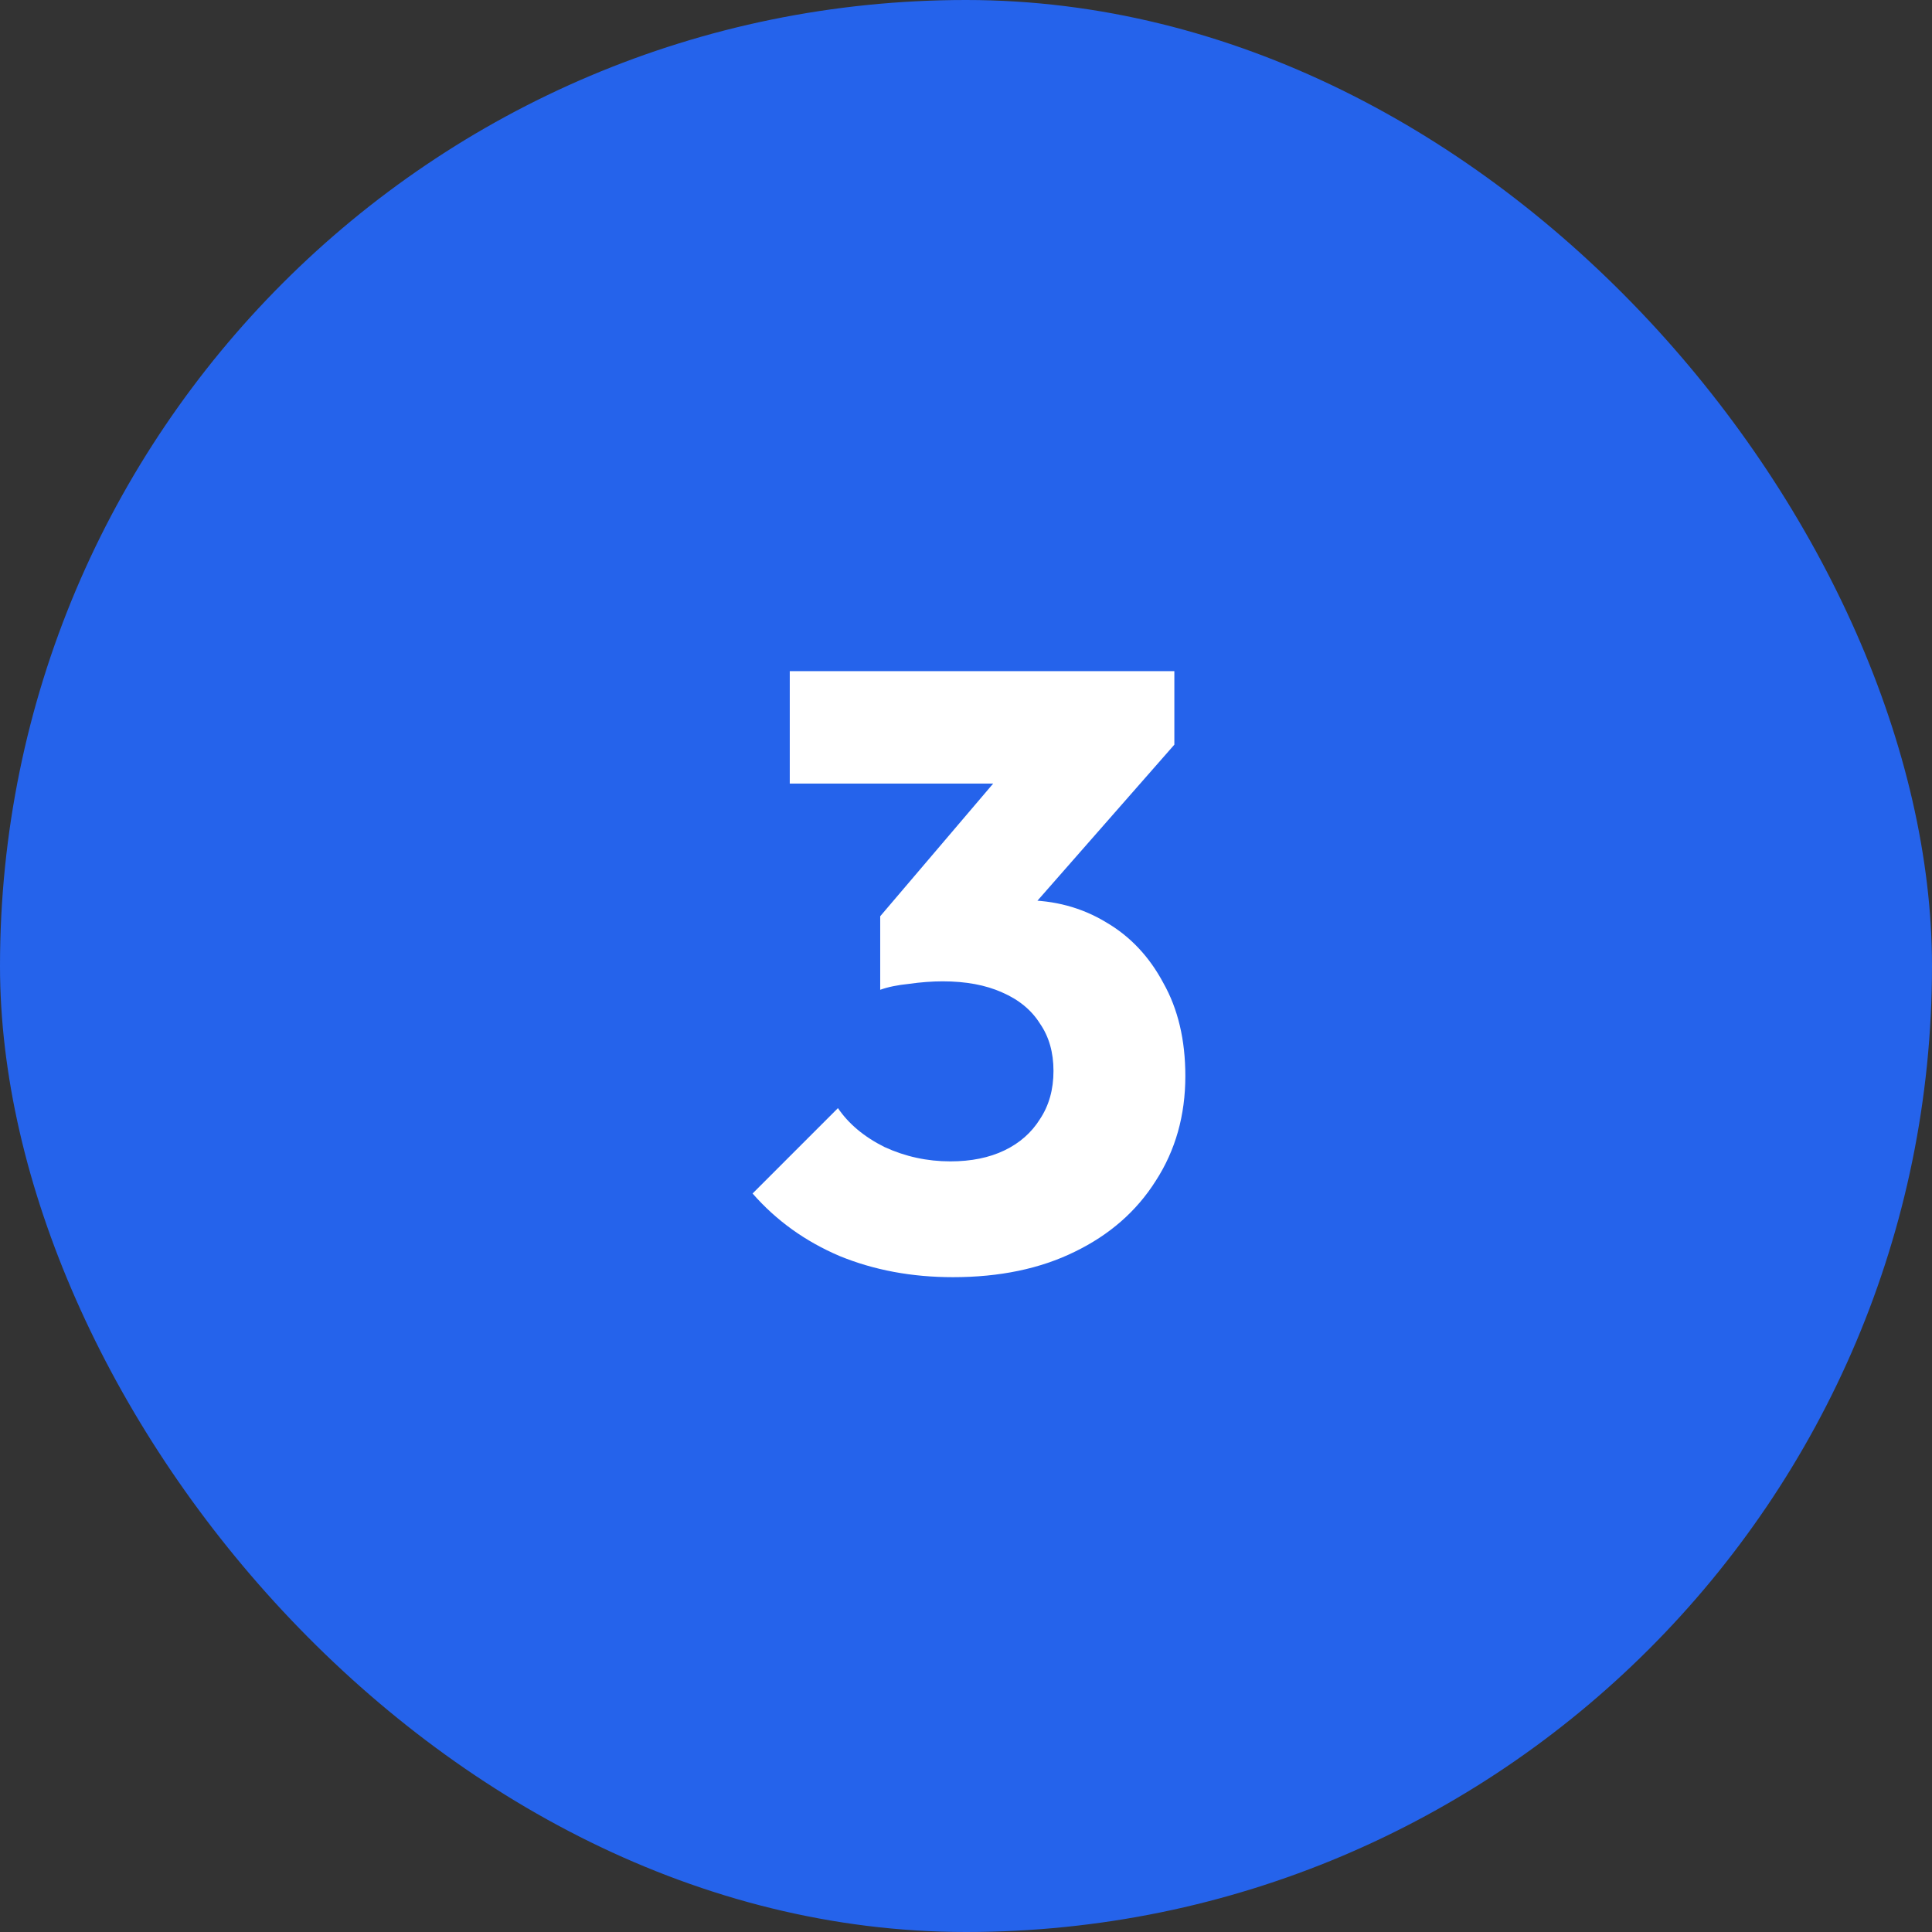 <svg xmlns="http://www.w3.org/2000/svg" width="32" height="32" viewBox="0 0 32 32" fill="none"><rect x="0" y="0" width="32" height="32" fill="#333333" stroke="none"/><rect width="32" height="32" rx="16" fill="#2563EB"></rect><path d="M15.783 21.154C15.101 21.154 14.476 21.037 13.907 20.804C13.337 20.561 12.857 20.216 12.465 19.768L13.879 18.354C14.056 18.615 14.313 18.83 14.649 18.998C14.994 19.157 15.358 19.236 15.741 19.236C16.086 19.236 16.385 19.175 16.637 19.054C16.889 18.933 17.085 18.76 17.225 18.536C17.374 18.312 17.449 18.046 17.449 17.738C17.449 17.43 17.374 17.169 17.225 16.954C17.085 16.73 16.875 16.557 16.595 16.436C16.324 16.315 15.997 16.254 15.615 16.254C15.437 16.254 15.251 16.268 15.055 16.296C14.868 16.315 14.709 16.347 14.579 16.394L15.545 15.176C15.806 15.101 16.053 15.041 16.287 14.994C16.529 14.938 16.753 14.91 16.959 14.91C17.463 14.91 17.915 15.031 18.317 15.274C18.718 15.507 19.035 15.843 19.269 16.282C19.511 16.711 19.633 17.225 19.633 17.822C19.633 18.475 19.469 19.054 19.143 19.558C18.825 20.062 18.377 20.454 17.799 20.734C17.229 21.014 16.557 21.154 15.783 21.154ZM14.579 16.394V15.176L16.987 12.348L19.451 12.334L16.945 15.19L14.579 16.394ZM13.081 12.978V11.116H19.451V12.334L17.729 12.978H13.081Z" fill="white"></path></svg>